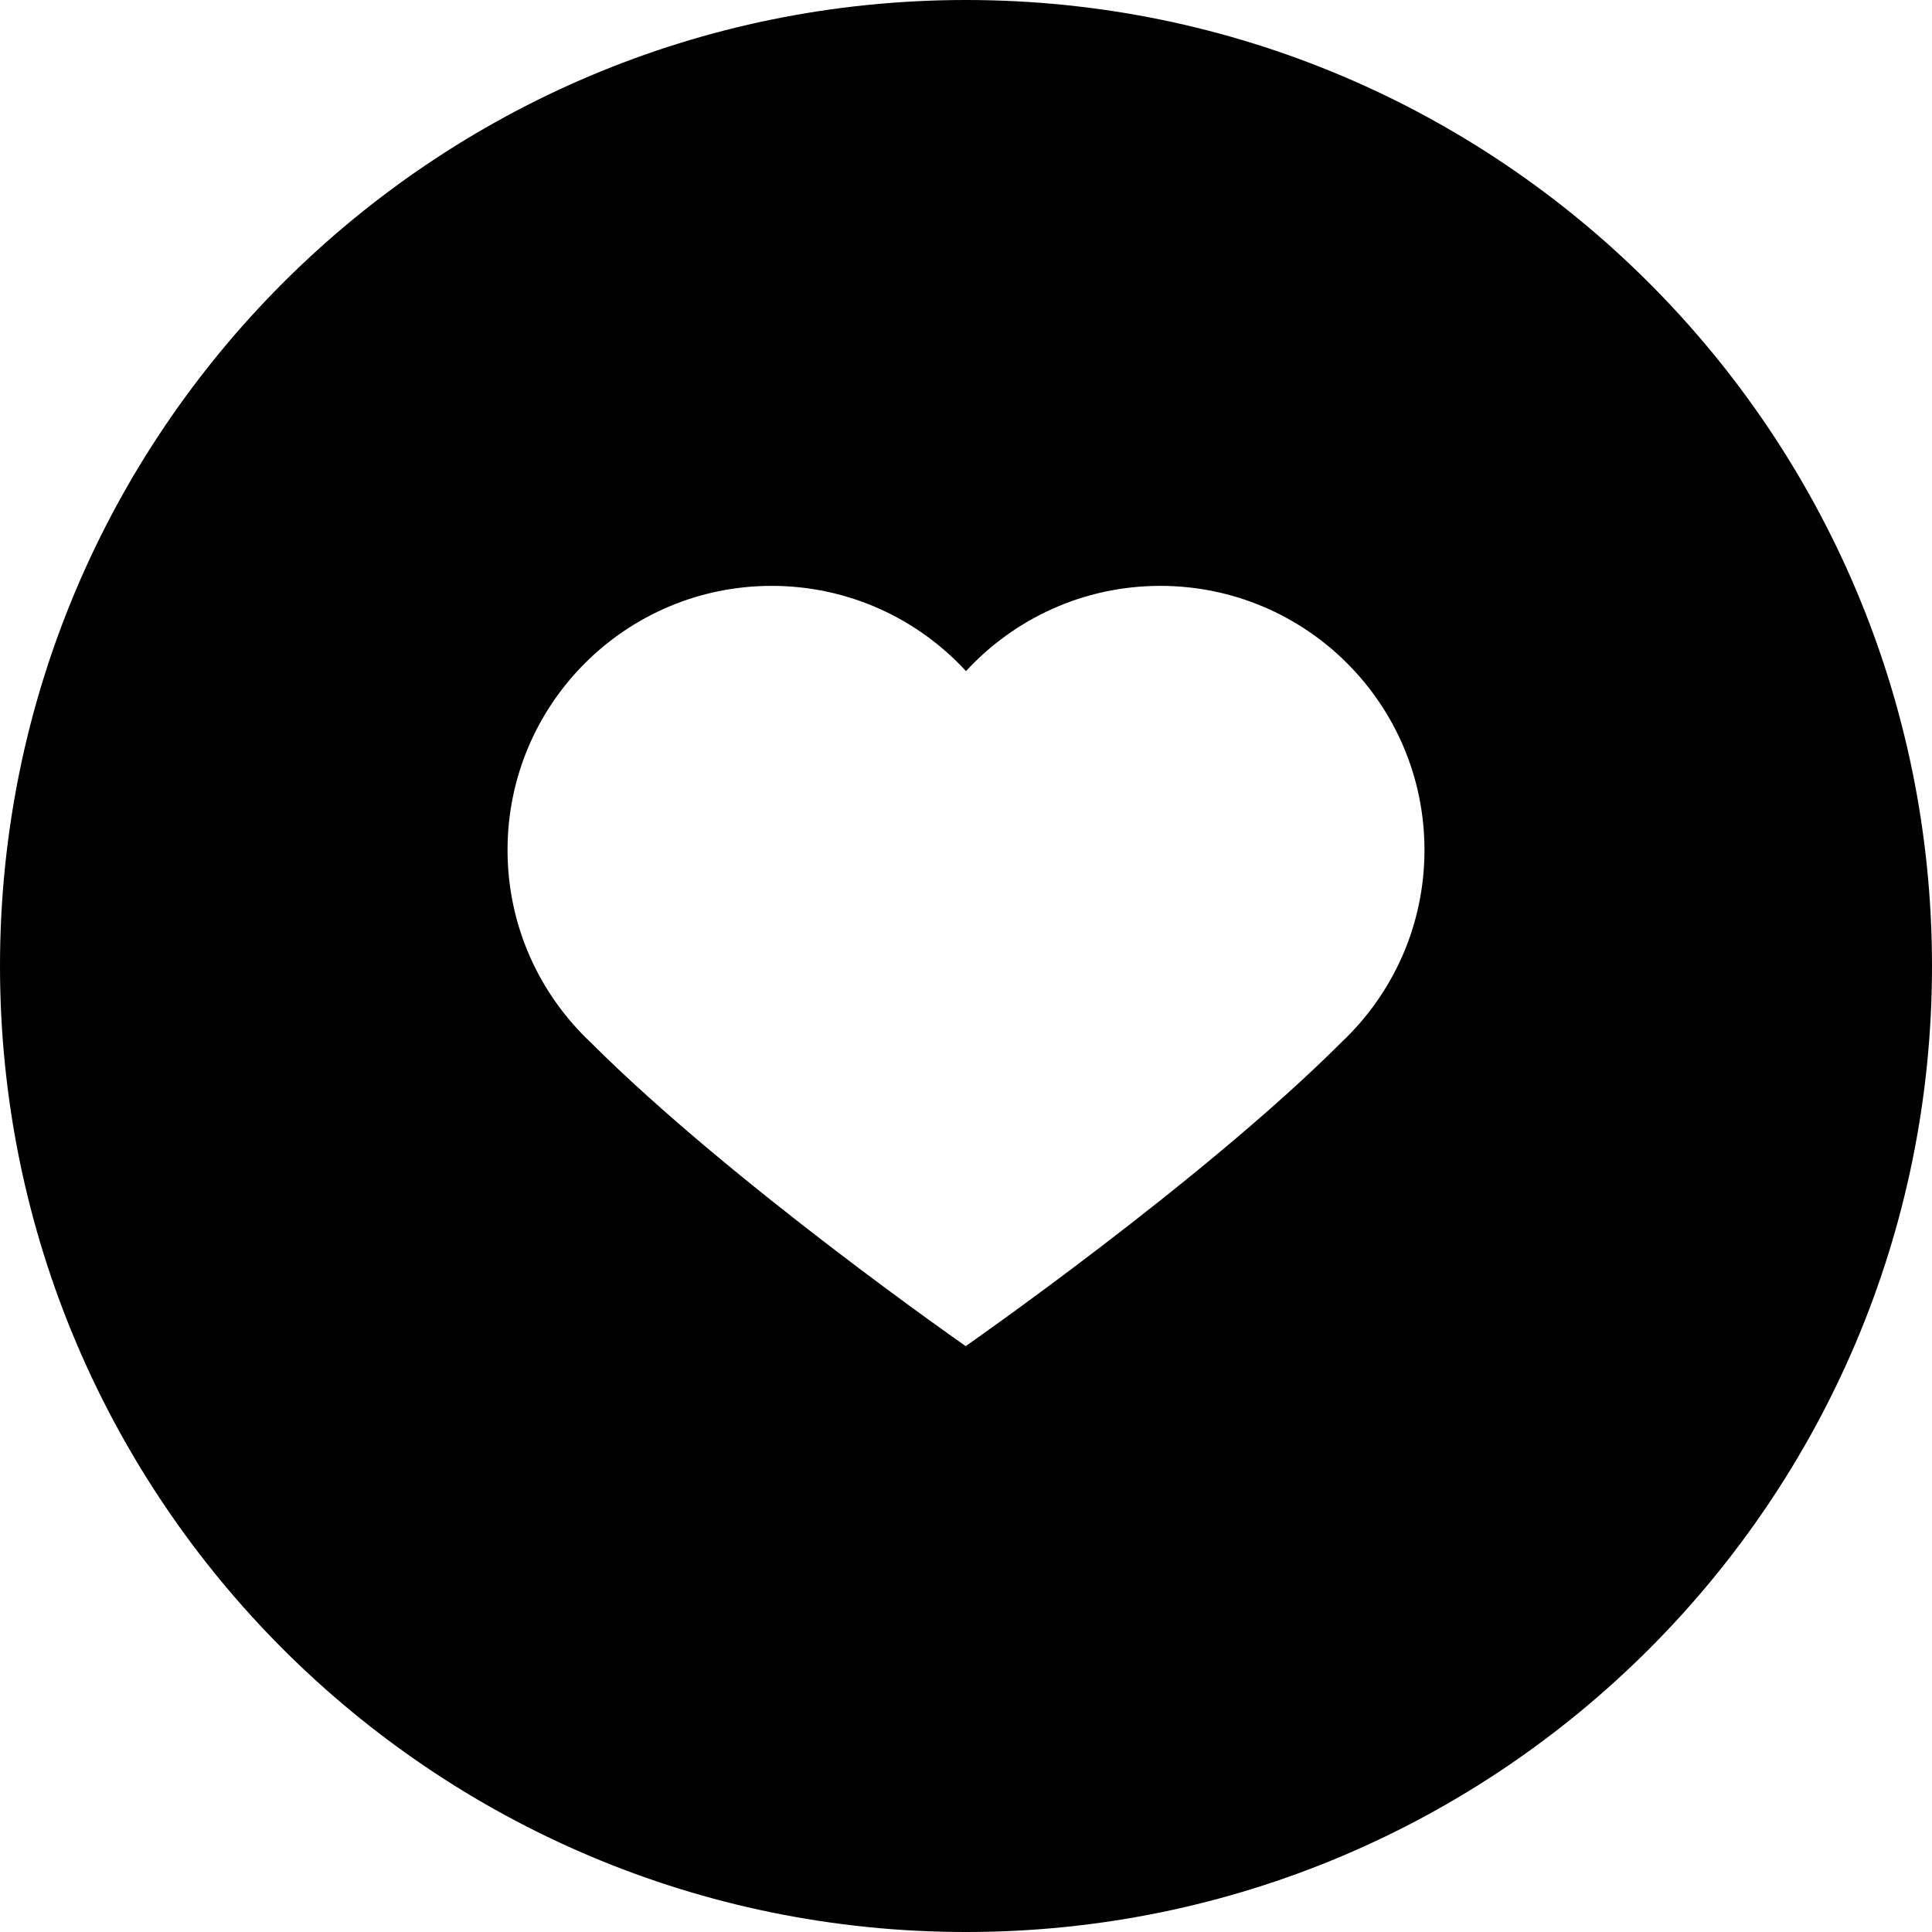 <?xml version="1.0" encoding="iso-8859-1"?>
<!-- Uploaded to: SVG Repo, www.svgrepo.com, Generator: SVG Repo Mixer Tools -->
<svg fill="#000000" height="800px" width="800px" version="1.1" id="Layer_1" xmlns="http://www.w3.org/2000/svg" xmlns:xlink="http://www.w3.org/1999/xlink" 
	 viewBox="0 0 360 360" xml:space="preserve">
<g id="XMLID_18_">
	<g>
		<path d="M180,0C80.589,0,0,80.589,0,180s80.589,180,180,180s180-80.589,180-180S279.411,0,180,0z M249.978,194.198
			c-25.88,25.88-70.032,56.631-70.032,56.631s-43.708-30.417-69.888-56.598c-9.533-8.977-15.486-21.712-15.486-35.839
			c0-27.184,22.037-49.222,49.222-49.222c14.322,0,27.213,6.118,36.207,15.882c8.995-9.763,21.885-15.882,36.207-15.882
			c27.184,0,49.222,22.037,49.222,49.222C265.429,172.502,259.49,185.224,249.978,194.198z"/>
	</g>
</g>
</svg>